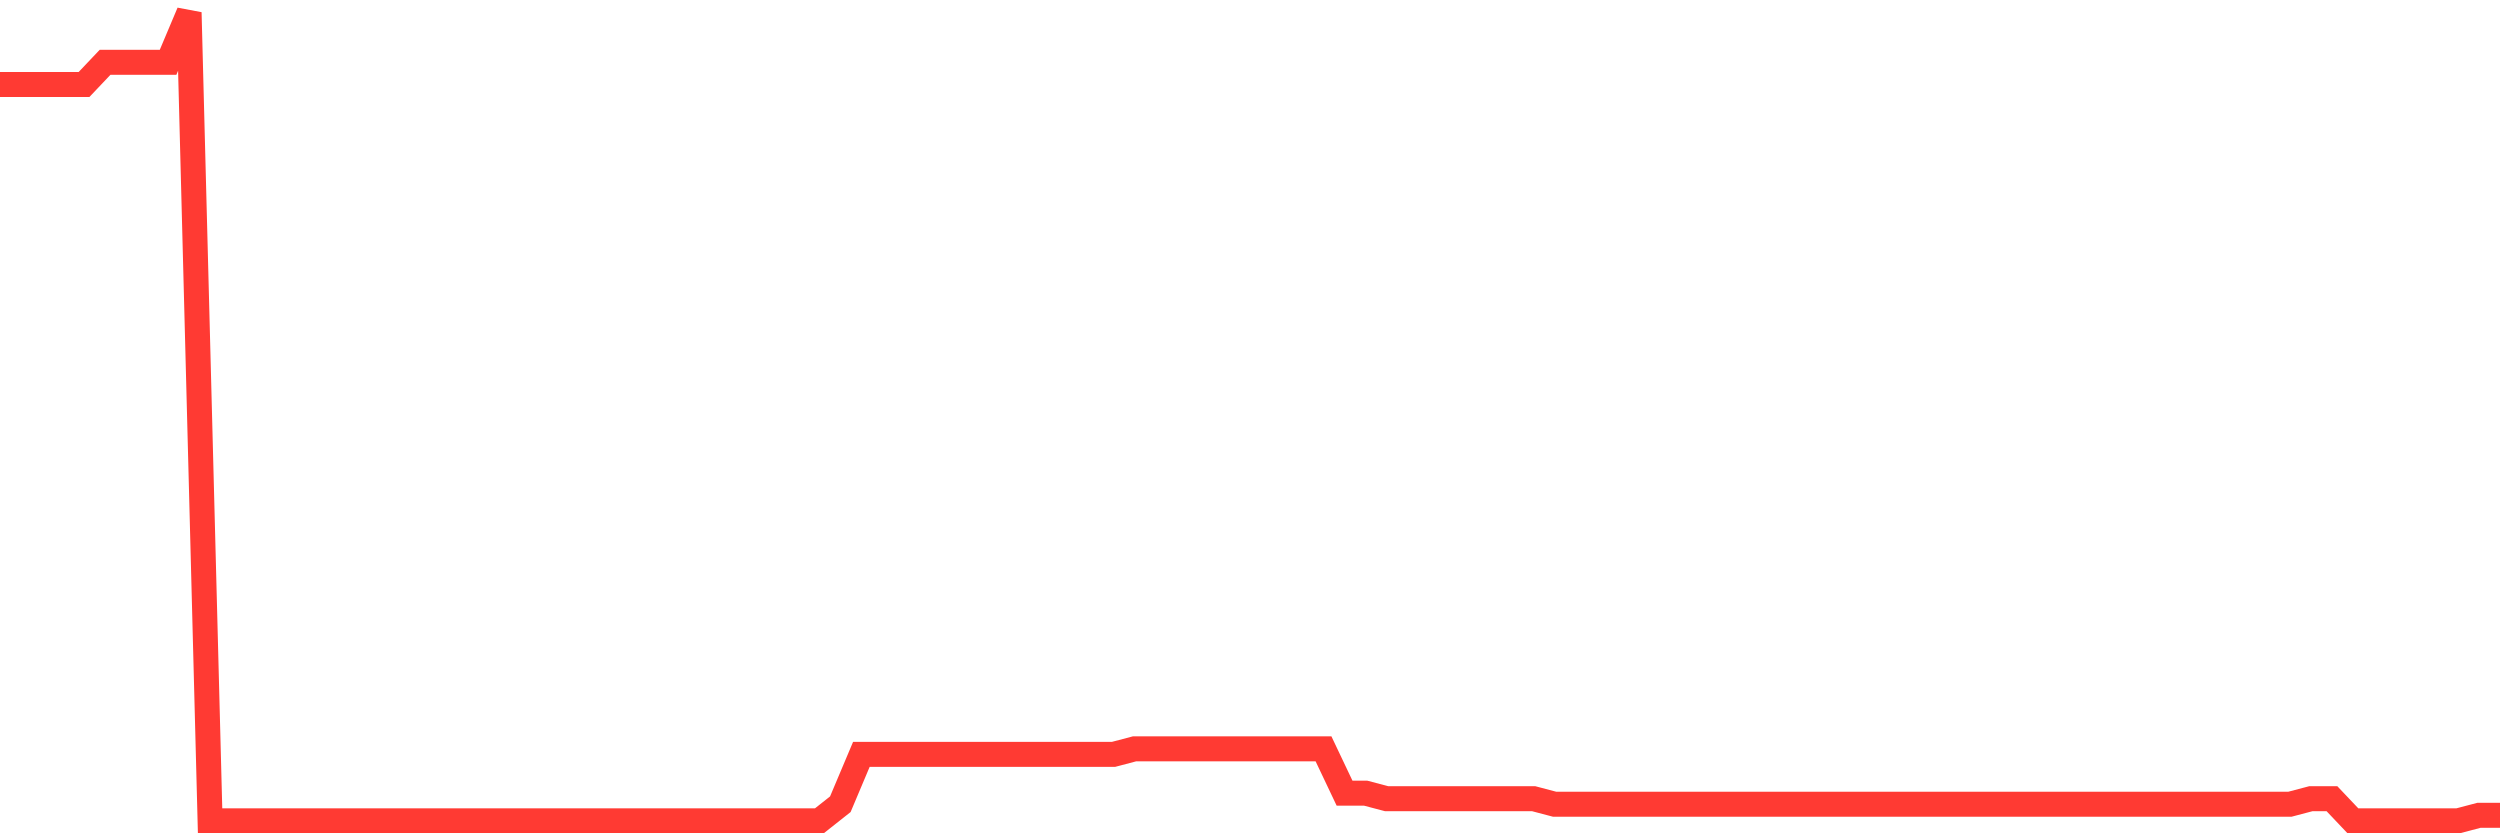<svg
  xmlns="http://www.w3.org/2000/svg"
  xmlns:xlink="http://www.w3.org/1999/xlink"
  width="120"
  height="40"
  viewBox="0 0 120 40"
  preserveAspectRatio="none"
>
  <polyline
    points="0,4.055 1.008,4.055 2.017,4.055 3.025,4.055 4.034,4.055 5.042,2.992 6.05,2.992 7.059,2.992 8.067,2.992 9.076,0.6 10.084,39.4 11.092,39.4 12.101,39.4 13.109,39.4 14.118,39.4 15.126,39.4 16.134,39.4 17.143,39.4 18.151,39.4 19.16,39.4 20.168,39.4 21.176,39.4 22.185,39.4 23.193,39.4 24.202,39.4 25.21,39.4 26.218,39.4 27.227,39.4 28.235,39.4 29.244,39.4 30.252,39.4 31.261,39.4 32.269,39.4 33.277,39.4 34.286,39.4 35.294,39.4 36.303,39.4 37.311,39.4 38.319,39.4 39.328,39.4 40.336,38.603 41.345,36.211 42.353,36.211 43.361,36.211 44.37,36.211 45.378,36.211 46.387,36.211 47.395,36.211 48.403,36.211 49.412,36.211 50.42,36.211 51.429,36.211 52.437,36.211 53.445,36.211 54.454,35.945 55.462,35.945 56.471,35.945 57.479,35.945 58.487,35.945 59.496,35.945 60.504,35.945 61.513,35.945 62.521,35.945 63.529,35.945 64.538,38.071 65.546,38.071 66.555,38.337 67.563,38.337 68.571,38.337 69.58,38.337 70.588,38.337 71.597,38.337 72.605,38.337 73.613,38.337 74.622,38.603 75.63,38.603 76.639,38.603 77.647,38.603 78.655,38.603 79.664,38.603 80.672,38.603 81.681,38.603 82.689,38.603 83.697,38.603 84.706,38.603 85.714,38.603 86.723,38.603 87.731,38.603 88.739,38.603 89.748,38.603 90.756,38.603 91.765,38.603 92.773,38.603 93.782,38.603 94.79,38.603 95.798,38.603 96.807,38.603 97.815,38.603 98.824,38.603 99.832,38.603 100.84,38.603 101.849,38.603 102.857,38.603 103.866,38.603 104.874,38.603 105.882,38.603 106.891,38.603 107.899,38.603 108.908,38.603 109.916,38.603 110.924,38.337 111.933,38.337 112.941,39.4 113.95,39.4 114.958,39.4 115.966,39.4 116.975,39.4 117.983,39.4 118.992,39.134 120,39.134"
    fill="none"
    stroke="#ff3a33"
    stroke-width="1.2"
  >
  </polyline>
</svg>